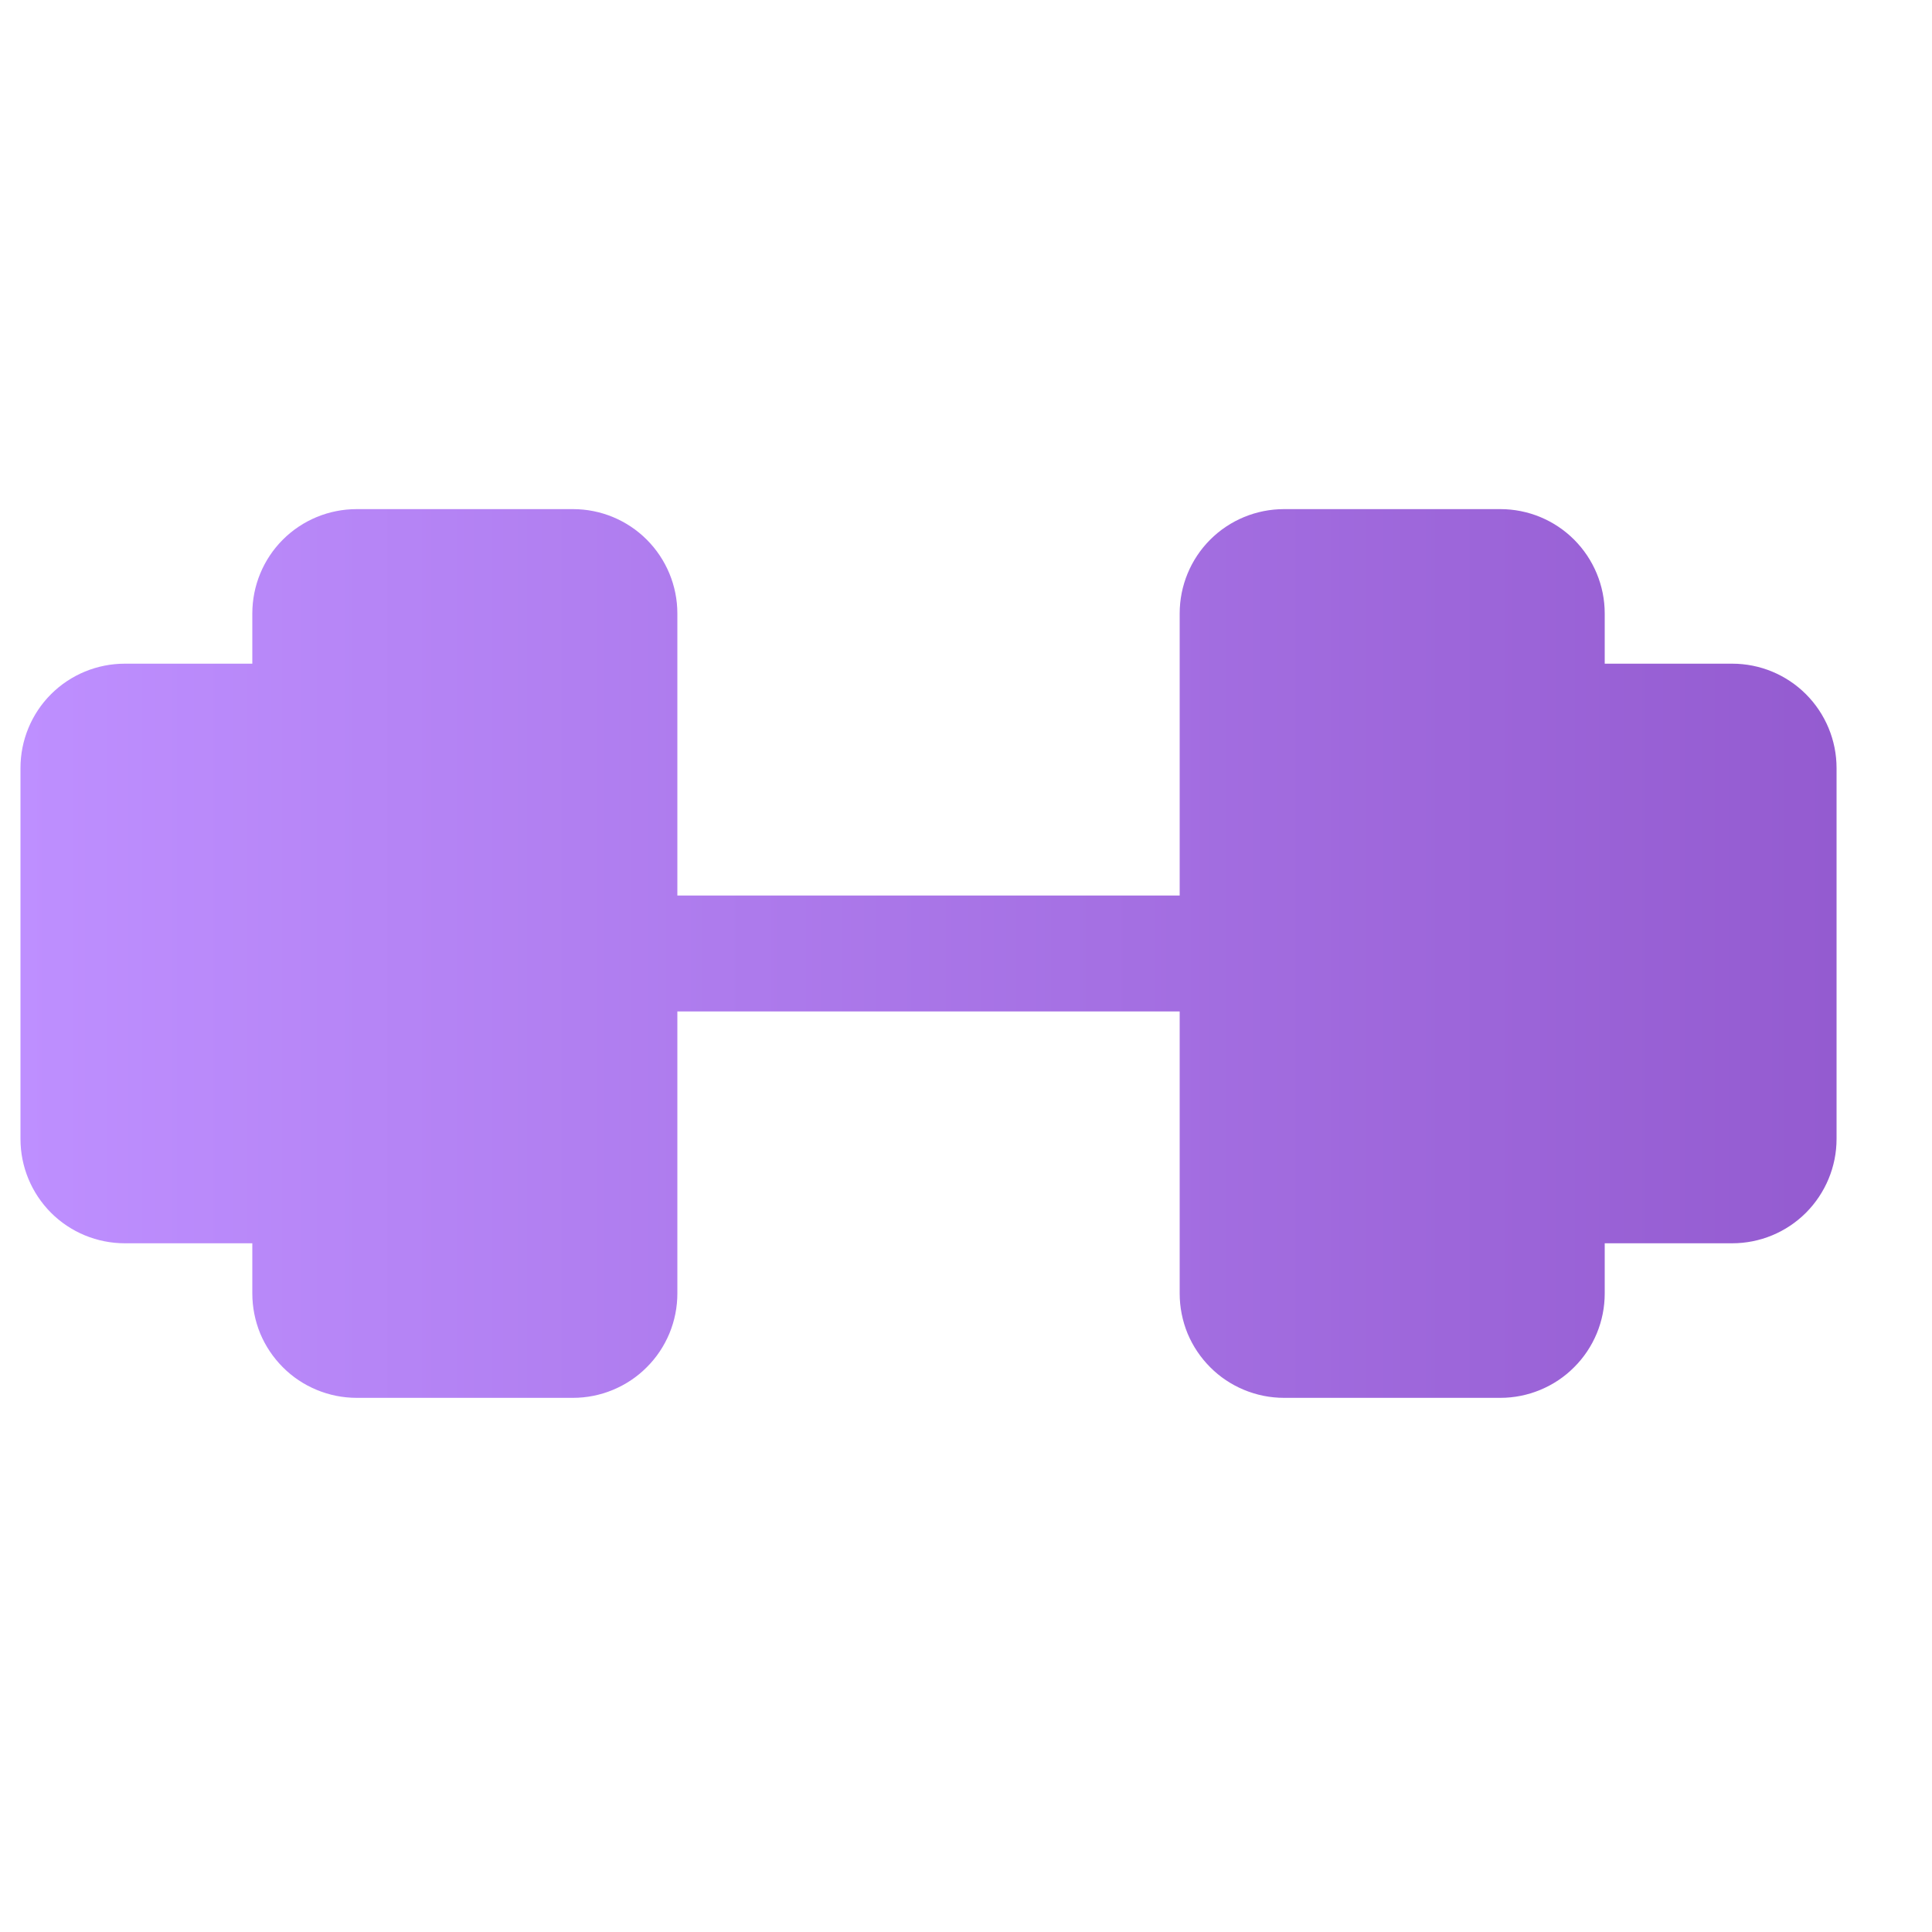 <?xml version="1.0" encoding="UTF-8"?> <svg xmlns="http://www.w3.org/2000/svg" width="25" height="25" viewBox="0 0 25 25" fill="none"><g clip-path="url(#clip0_728_331)"><path d="M7.415 7.338H4.615C4.456 7.338 4.303 7.401 4.19 7.514C4.078 7.626 4.015 7.779 4.015 7.938V16.738C4.015 16.817 4.03 16.895 4.06 16.968C4.09 17.04 4.135 17.106 4.19 17.162C4.246 17.218 4.312 17.262 4.385 17.292C4.458 17.322 4.536 17.338 4.615 17.338H7.415C7.493 17.338 7.571 17.322 7.644 17.292C7.717 17.262 7.783 17.218 7.839 17.162C7.895 17.106 7.939 17.04 7.969 16.968C7.999 16.895 8.015 16.817 8.015 16.738V7.938C8.015 7.779 7.951 7.626 7.839 7.514C7.726 7.401 7.574 7.338 7.415 7.338ZM19.415 7.338H16.615C16.456 7.338 16.303 7.401 16.19 7.514C16.078 7.626 16.015 7.779 16.015 7.938V16.738C16.015 16.817 16.03 16.895 16.06 16.968C16.09 17.04 16.135 17.106 16.19 17.162C16.246 17.218 16.312 17.262 16.385 17.292C16.458 17.322 16.536 17.338 16.615 17.338H19.415C19.493 17.338 19.572 17.322 19.644 17.292C19.717 17.262 19.783 17.218 19.839 17.162C19.895 17.106 19.939 17.04 19.969 16.968C19.999 16.895 20.015 16.817 20.015 16.738V7.938C20.015 7.779 19.951 7.626 19.839 7.514C19.726 7.401 19.574 7.338 19.415 7.338Z" fill="url(#paint0_linear_728_331)"></path><path d="M1.015 14.738V9.938C1.015 9.779 1.078 9.626 1.19 9.514C1.303 9.401 1.456 9.338 1.615 9.338H3.415C3.574 9.338 3.726 9.401 3.839 9.514C3.951 9.626 4.015 9.779 4.015 9.938V14.738C4.015 14.897 3.951 15.05 3.839 15.162C3.726 15.275 3.574 15.338 3.415 15.338H1.615C1.456 15.338 1.303 15.275 1.19 15.162C1.078 15.05 1.015 14.897 1.015 14.738ZM23.015 14.738V9.938C23.015 9.779 22.951 9.626 22.839 9.514C22.726 9.401 22.574 9.338 22.415 9.338H20.615C20.456 9.338 20.303 9.401 20.19 9.514C20.078 9.626 20.015 9.779 20.015 9.938V14.738C20.015 14.897 20.078 15.05 20.19 15.162C20.303 15.275 20.456 15.338 20.615 15.338H22.415C22.574 15.338 22.726 15.275 22.839 15.162C22.951 15.05 23.015 14.897 23.015 14.738ZM8.015 12.338H16.015Z" fill="url(#paint1_linear_728_331)"></path><path fill-rule="evenodd" clip-rule="evenodd" d="M3.66 6.983C3.913 6.73 4.257 6.588 4.615 6.588H7.415C7.773 6.588 8.116 6.73 8.369 6.983C8.622 7.236 8.765 7.58 8.765 7.938V11.588H15.265V7.938C15.265 7.58 15.407 7.236 15.66 6.983C15.913 6.73 16.257 6.588 16.615 6.588H19.415C19.773 6.588 20.116 6.73 20.369 6.983C20.622 7.236 20.765 7.58 20.765 7.938V8.588H22.415C22.773 8.588 23.116 8.73 23.369 8.983C23.622 9.236 23.765 9.58 23.765 9.938V14.738C23.765 15.096 23.622 15.439 23.369 15.693C23.116 15.946 22.773 16.088 22.415 16.088H20.765V16.738C20.765 16.915 20.73 17.091 20.662 17.255C20.594 17.418 20.495 17.567 20.369 17.692C20.244 17.818 20.095 17.917 19.931 17.985C19.767 18.053 19.592 18.088 19.415 18.088H16.615C16.437 18.088 16.262 18.053 16.098 17.985C15.934 17.917 15.785 17.818 15.66 17.692C15.535 17.567 15.435 17.418 15.367 17.255C15.3 17.091 15.265 16.915 15.265 16.738V13.088H8.765V16.738C8.765 16.915 8.73 17.091 8.662 17.255C8.594 17.418 8.495 17.567 8.369 17.692C8.244 17.818 8.095 17.917 7.931 17.985C7.767 18.053 7.592 18.088 7.415 18.088H4.615C4.437 18.088 4.262 18.053 4.098 17.985C3.934 17.917 3.785 17.818 3.66 17.692C3.535 17.567 3.435 17.418 3.367 17.255C3.3 17.091 3.265 16.915 3.265 16.738V16.088H1.615C1.257 16.088 0.913 15.946 0.66 15.693C0.407 15.439 0.265 15.096 0.265 14.738V9.938C0.265 9.58 0.407 9.236 0.66 8.983C0.913 8.73 1.257 8.588 1.615 8.588H3.265V7.938C3.265 7.58 3.407 7.236 3.66 6.983ZM4.765 16.588H7.265V8.088H4.765V16.588ZM3.265 10.088H1.765V14.588H3.265V10.088ZM16.765 16.588H19.265V8.088H16.765V16.588ZM20.765 14.588H22.265V10.088H20.765V14.588Z" fill="url(#paint2_linear_728_331)"></path></g><defs><linearGradient id="paint0_linear_728_331" x1="0.265" y1="12.338" x2="23.765" y2="12.338" gradientUnits="userSpaceOnUse"><stop stop-color="#BE8FFF"></stop><stop offset="1" stop-color="#945BD0"></stop></linearGradient><linearGradient id="paint1_linear_728_331" x1="0.265" y1="12.338" x2="23.765" y2="12.338" gradientUnits="userSpaceOnUse"><stop stop-color="#BE8FFF"></stop><stop offset="1" stop-color="#945BD0"></stop></linearGradient><linearGradient id="paint2_linear_728_331" x1="0.265" y1="12.338" x2="23.765" y2="12.338" gradientUnits="userSpaceOnUse"><stop stop-color="#BE8FFF"></stop><stop offset="1" stop-color="#945BD0"></stop></linearGradient><clipPath id="clip0_728_331"><rect width="24" height="24" fill="white" transform="translate(0.015 0.338)"></rect></clipPath></defs></svg> 